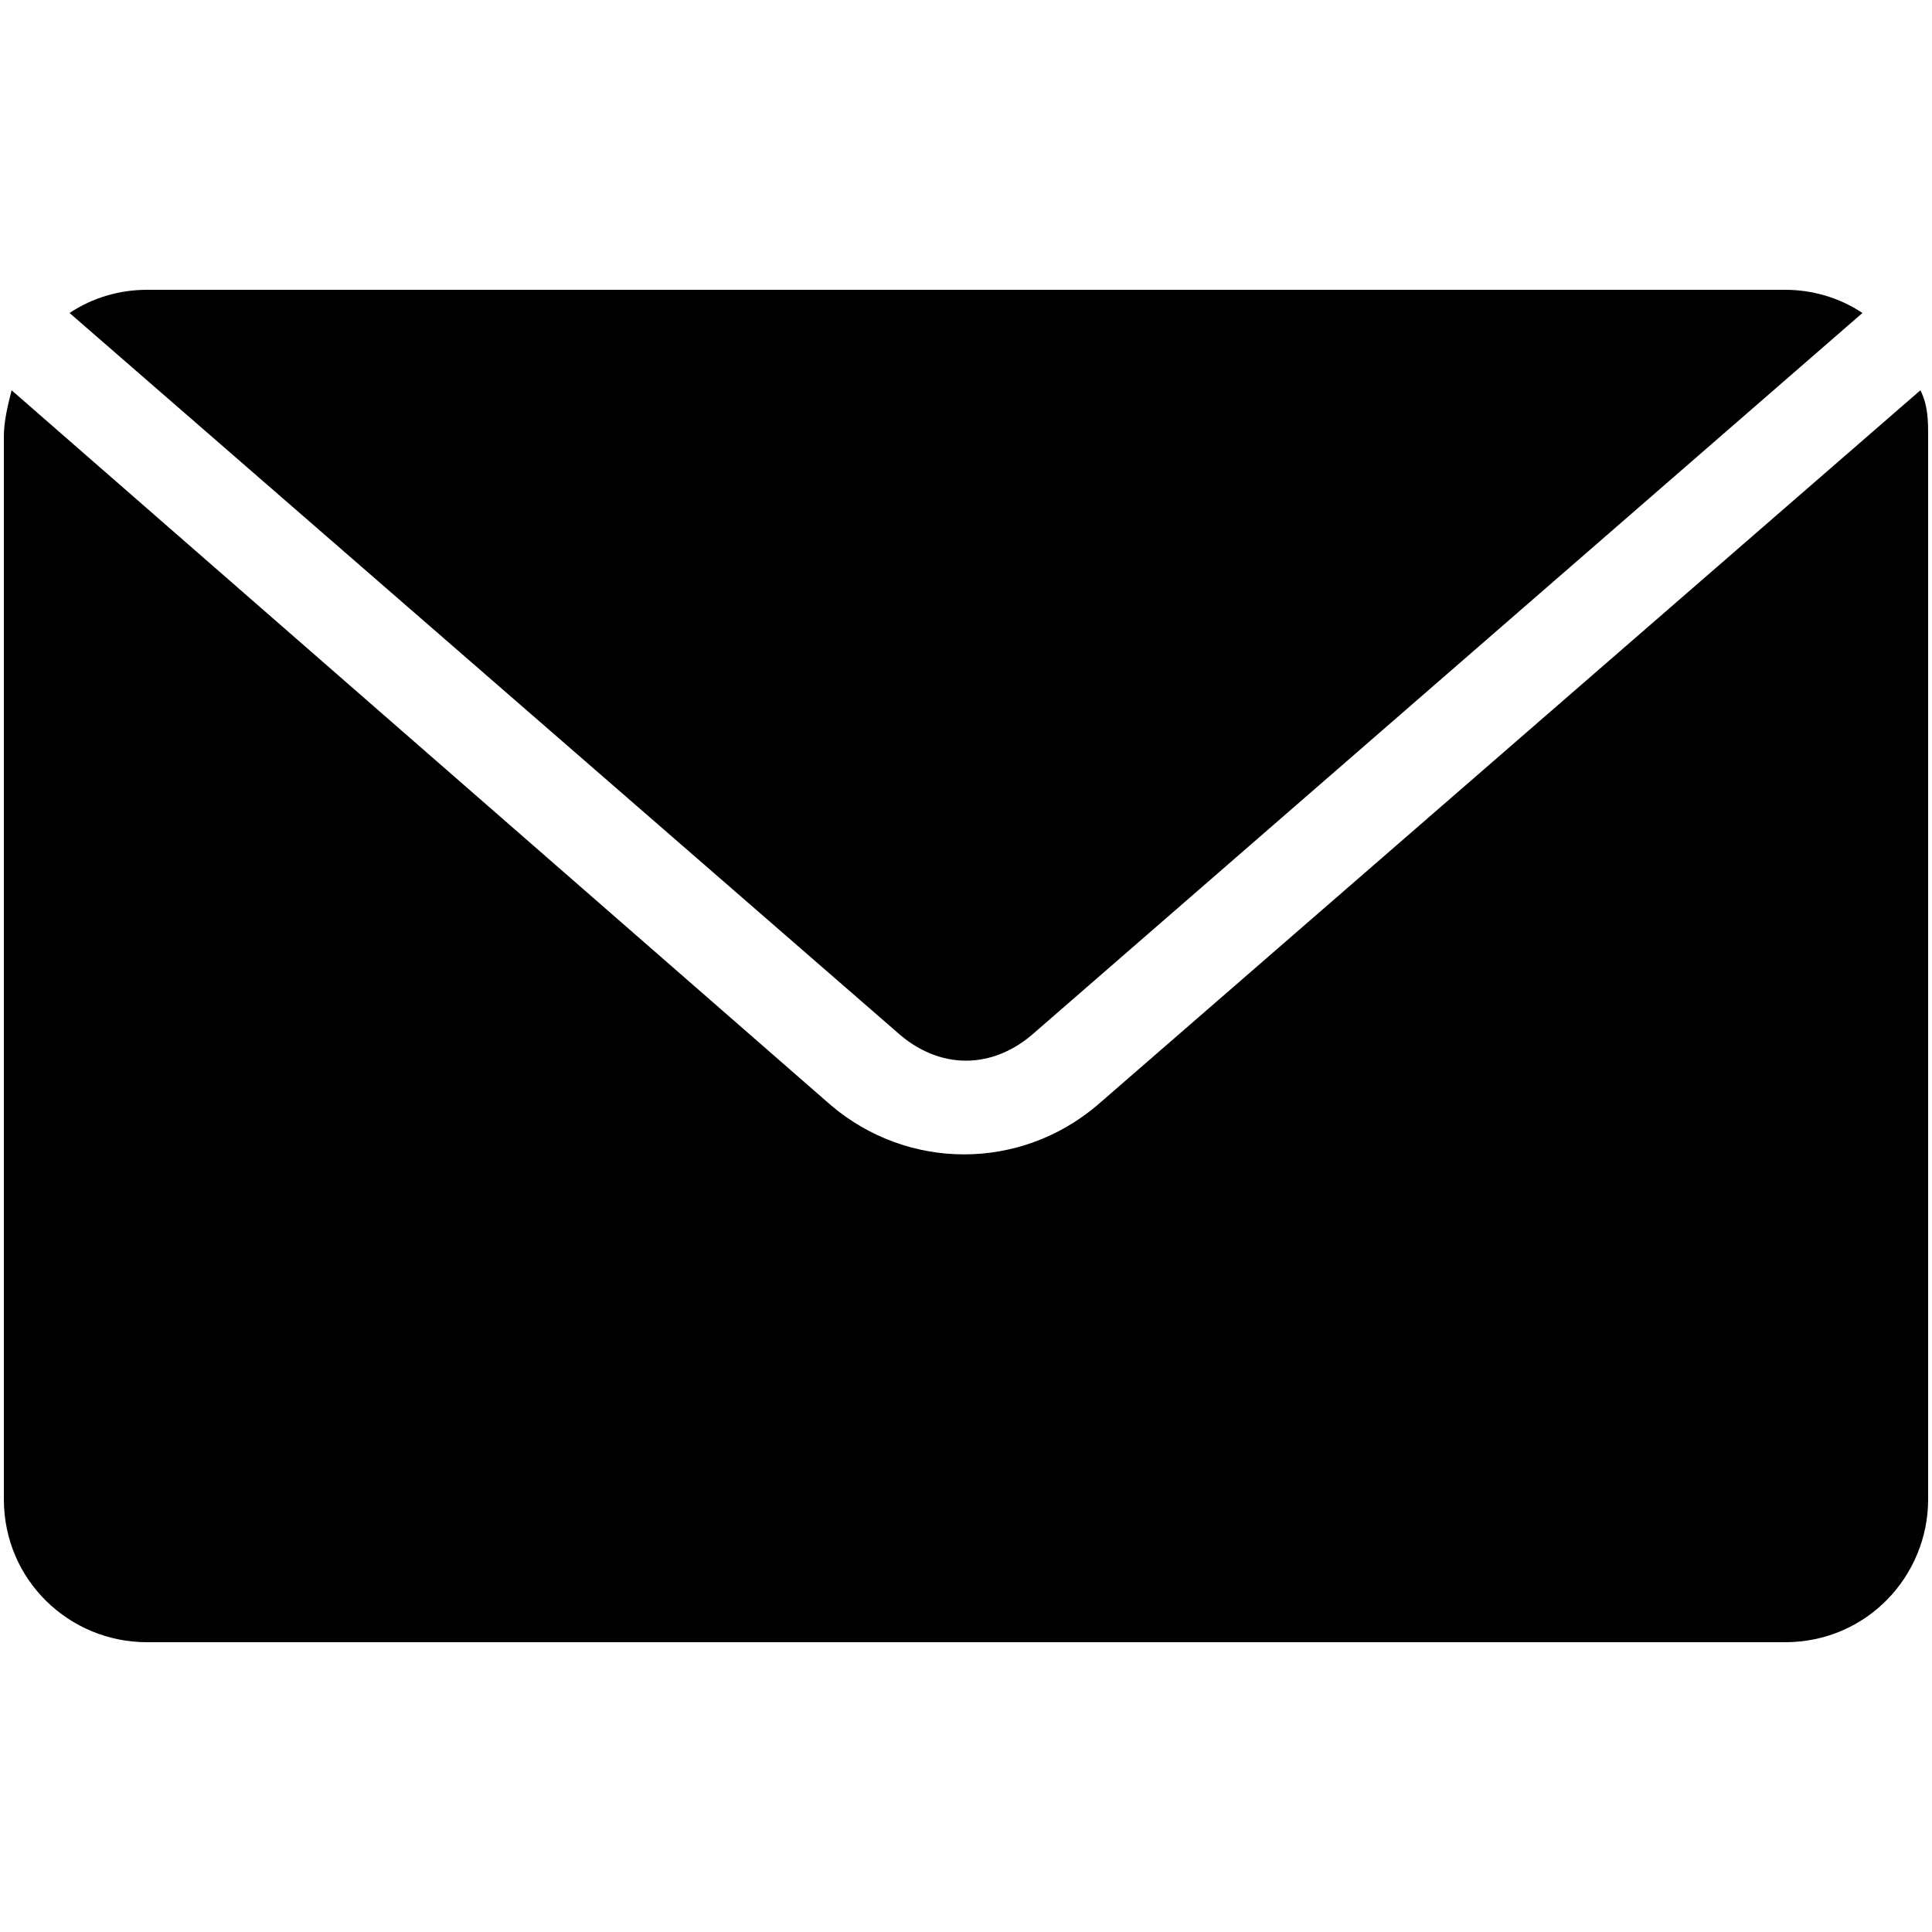 <?xml version="1.0" encoding="UTF-8"?>
<svg id="Capa_1" xmlns="http://www.w3.org/2000/svg" xmlns:svg="http://www.w3.org/2000/svg" xmlns:sodipodi="http://sodipodi.sourceforge.net/DTD/sodipodi-0.dtd" xmlns:rdf="http://www.w3.org/1999/02/22-rdf-syntax-ns#" xmlns:inkscape="http://www.inkscape.org/namespaces/inkscape" xmlns:dc="http://purl.org/dc/elements/1.1/" xmlns:cc="http://creativecommons.org/ns#" version="1.1" viewBox="0 0 50 50">
  <!-- Generator: Adobe Illustrator 29.2.1, SVG Export Plug-In . SVG Version: 2.1.0 Build 116)  -->
  <path d="M3.8,7.5c-.7,0-1.4.2-2,.6l21.4,18.6c1.1,1,2.5,1,3.6,0l21.4-18.6c-.6-.4-1.3-.6-2-.6H3.8ZM.3,10.1c-.1.4-.2.8-.2,1.2v27.5c0,2.1,1.7,3.7,3.7,3.7h42.4c2.1,0,3.7-1.7,3.7-3.7V11.3c0-.4,0-.8-.2-1.2l-21.3,18.5c-2,1.7-4.9,1.7-6.9,0L.3,10.1Z"/>
</svg>